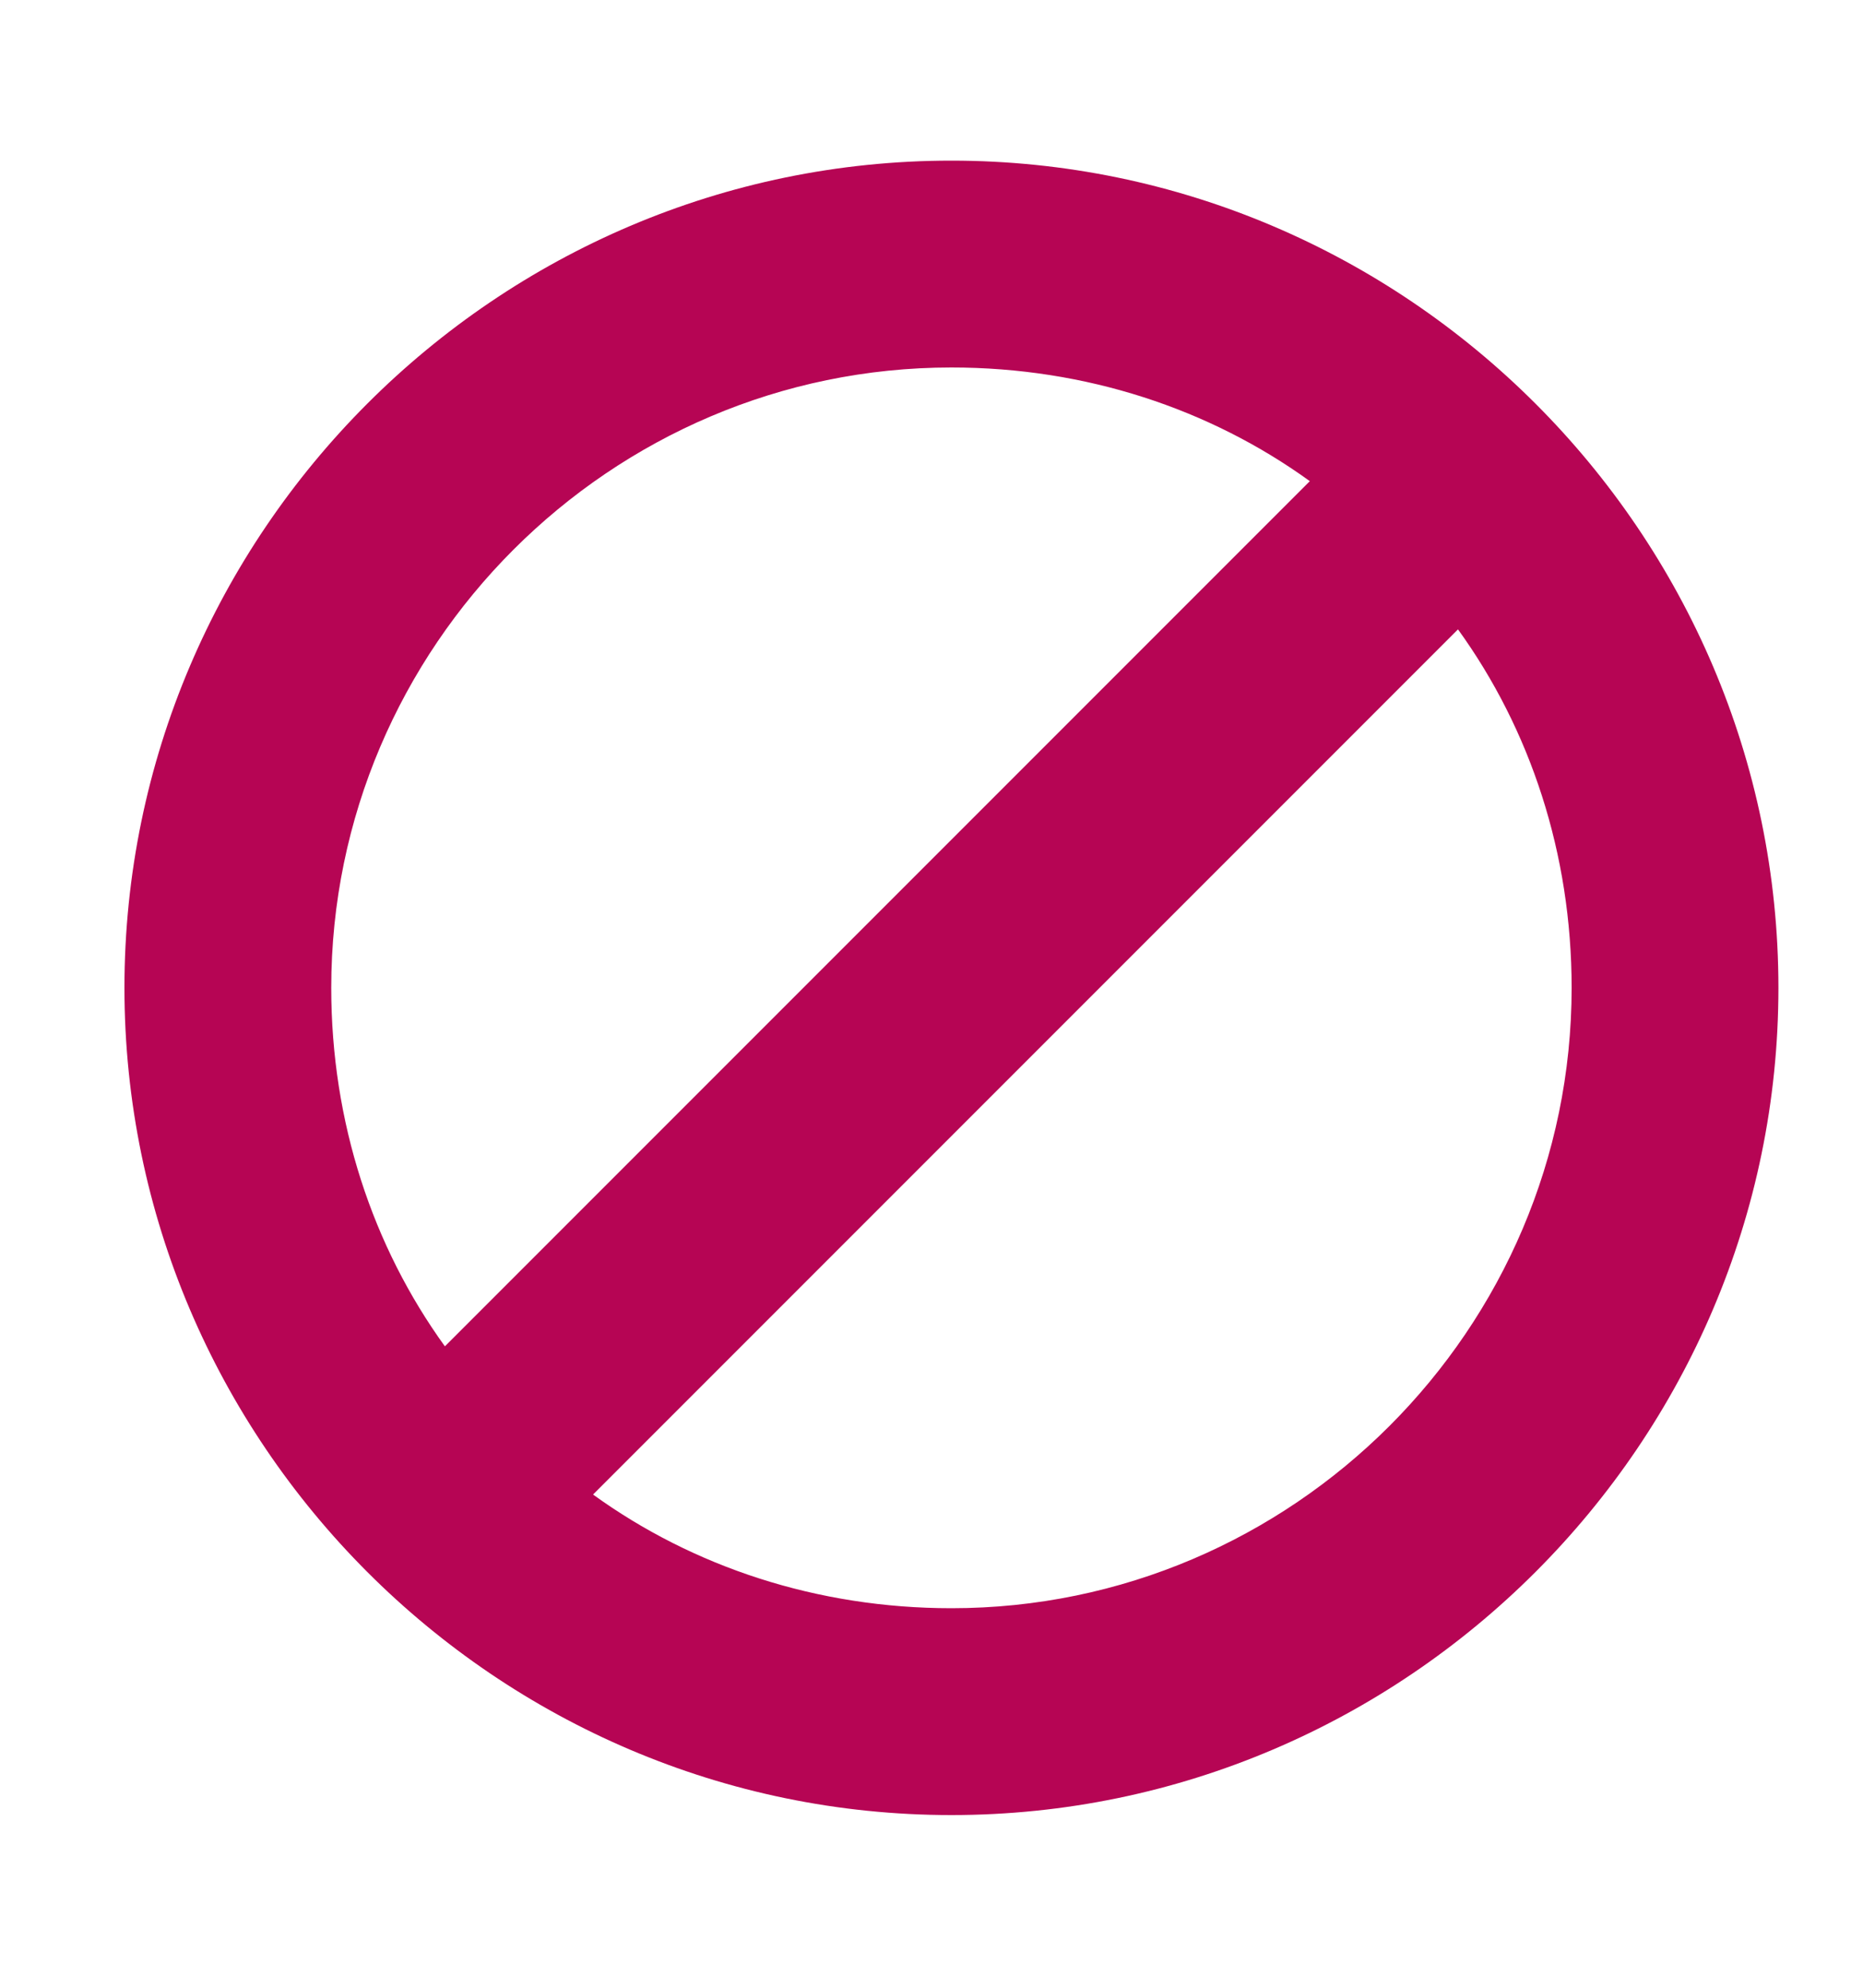 <svg width="15" height="16" viewBox="0 0 15 16" fill="none" xmlns="http://www.w3.org/2000/svg">
<g id="Utility Icons / E / error">
<path id="Icon" fill-rule="evenodd" clip-rule="evenodd" d="M7.66 1.293C3.998 1.293 1.002 4.289 1.002 7.951C1.002 11.613 3.998 14.61 7.66 14.61C11.322 14.61 14.319 11.613 14.319 7.951C14.319 4.289 11.322 1.293 7.66 1.293ZM2.667 7.951C2.667 5.205 4.914 2.958 7.66 2.958C8.742 2.958 9.741 3.291 10.546 3.873L3.582 10.837C3 10.032 2.667 9.033 2.667 7.951ZM7.661 12.945C6.579 12.945 5.58 12.612 4.775 12.03L11.739 5.066C12.321 5.871 12.654 6.87 12.654 7.952C12.654 10.698 10.407 12.945 7.661 12.945Z" fill="#B60554"/>
</g>
</svg>
